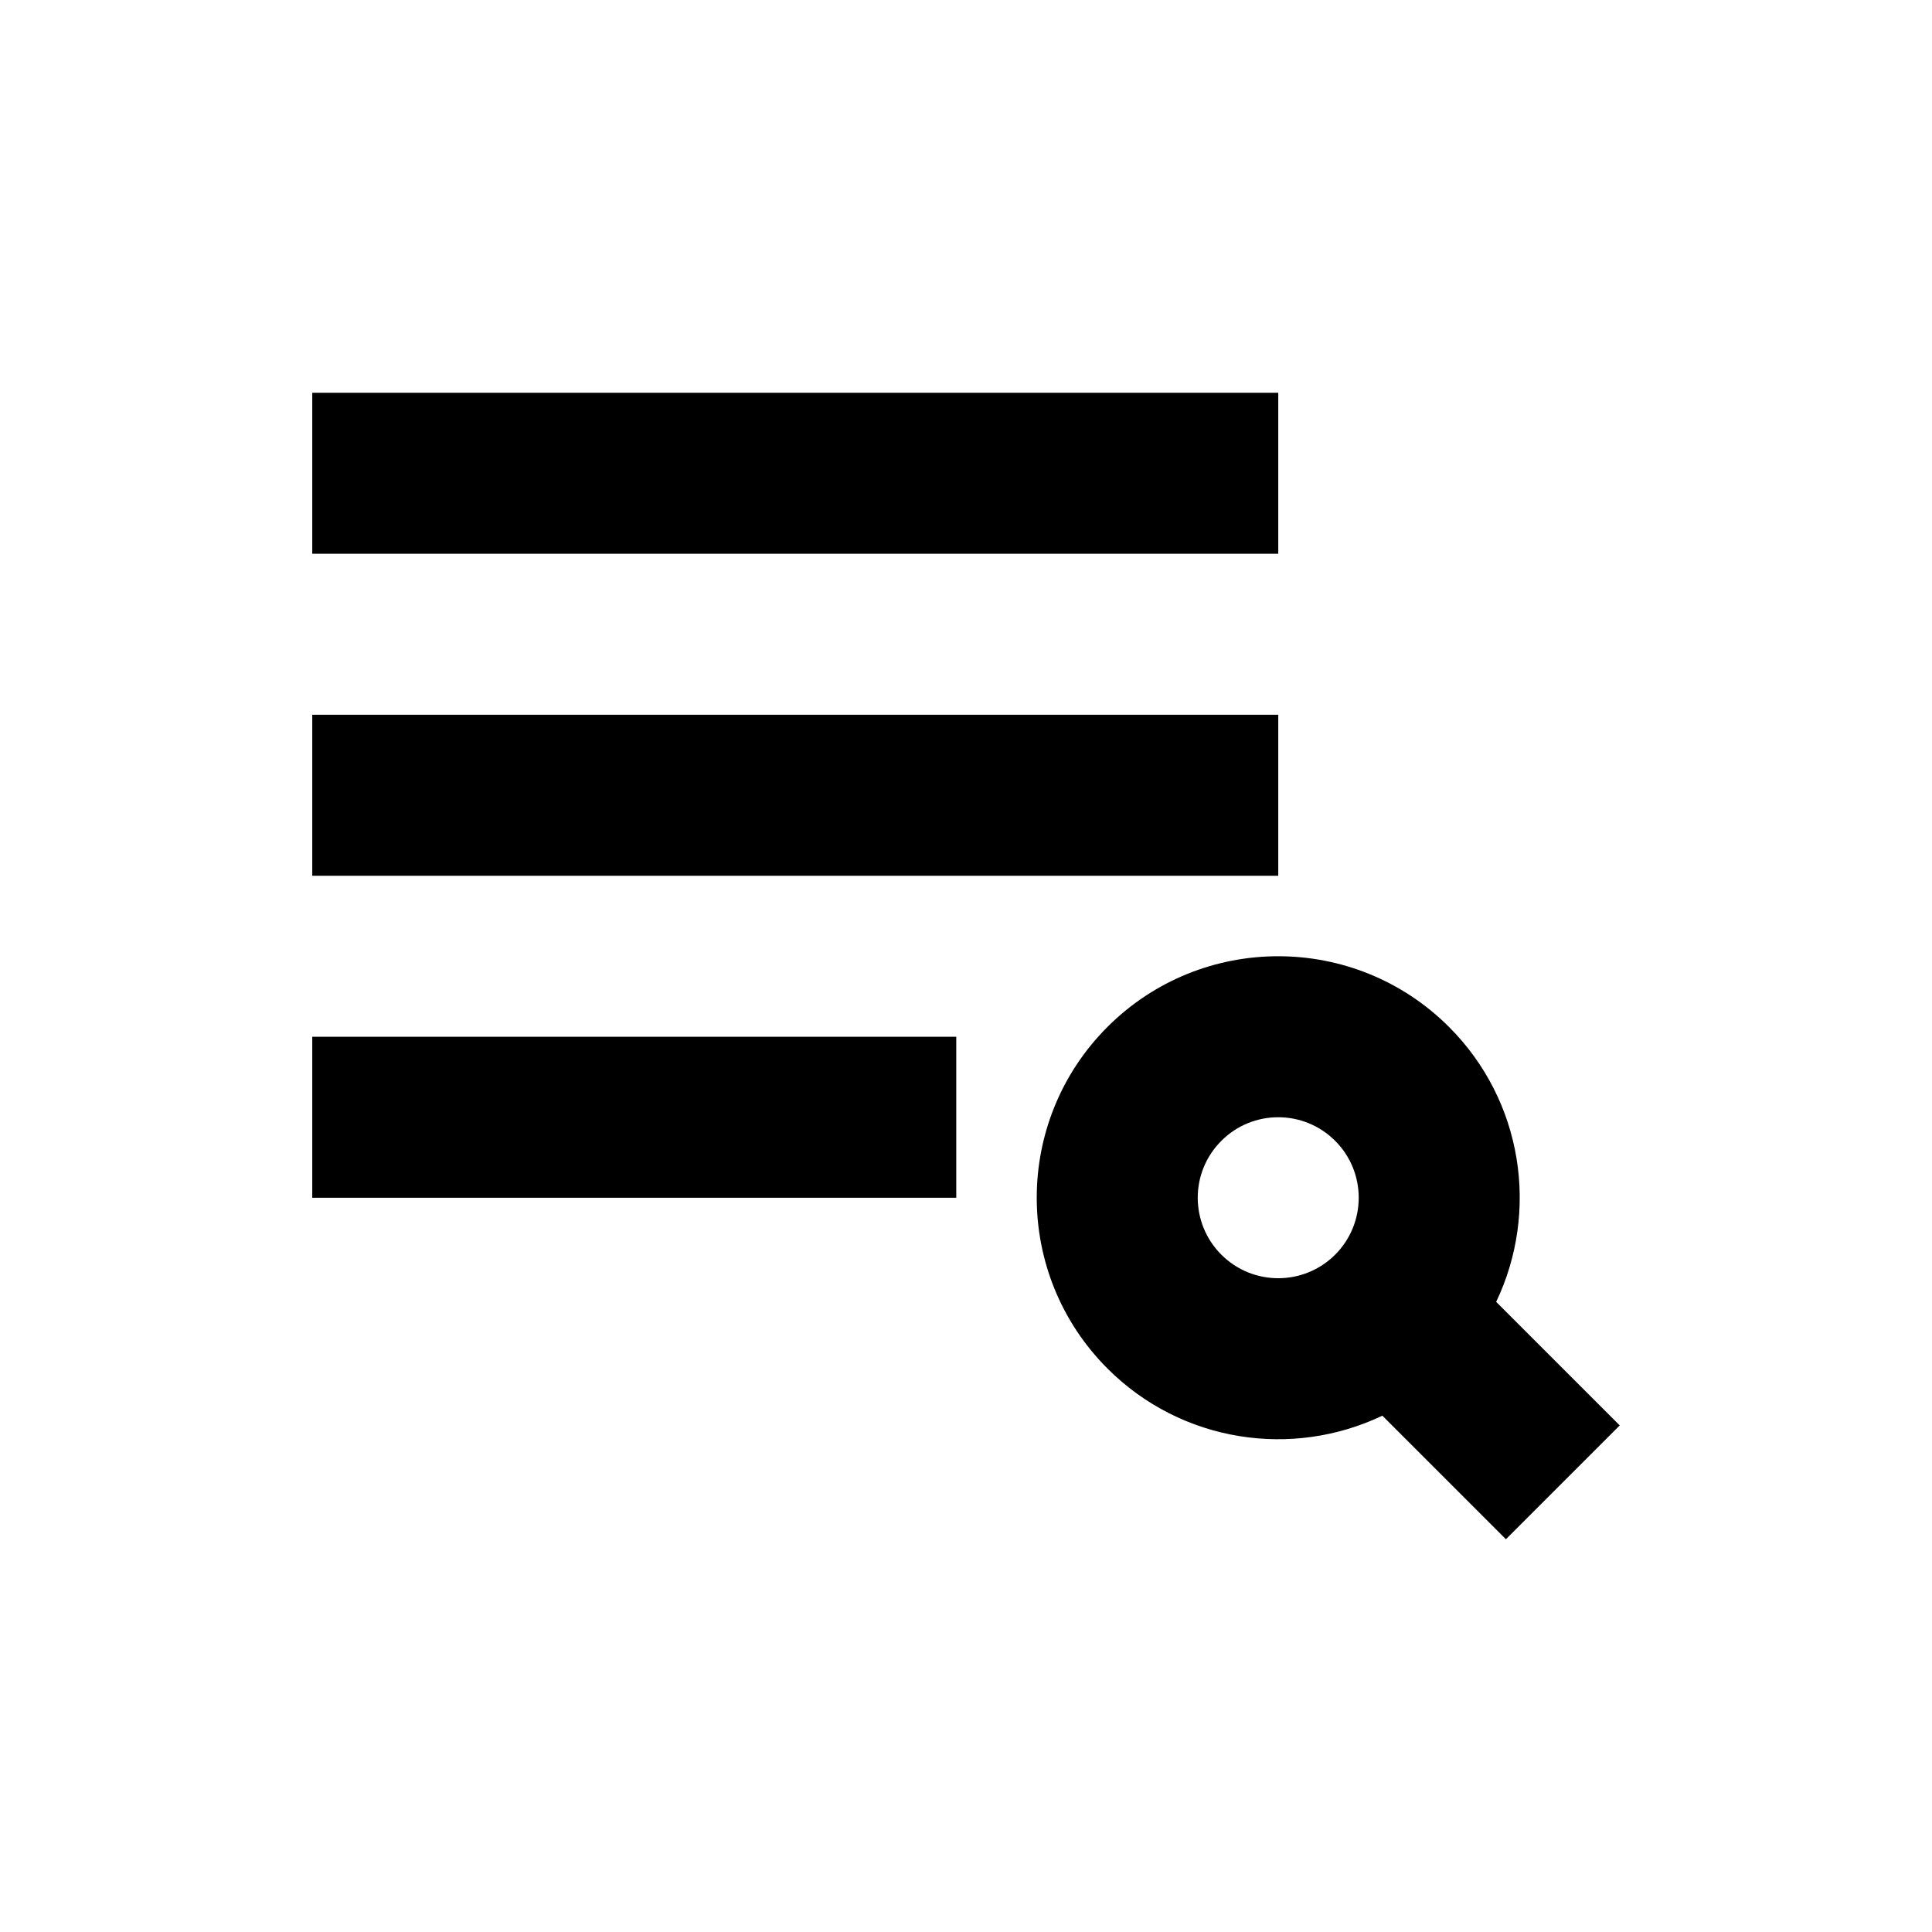 <?xml version="1.0" encoding="utf-8"?>
<svg 
  width="24"
  height="24"
  viewBox="0 0 24 24"
  fill="none"
  xmlns="http://www.w3.org/2000/svg"
>
  <path d="M15.879 4.879H3.879V6.879H15.879V4.879Z" fill="#000000" />
  <path d="M15.879 8.879H3.879V10.879H15.879V8.879Z" fill="#000000" />
  <path d="M3.879 12.879H11.879V14.879H3.879V12.879Z" fill="#000000" />
  <path
    fill-rule="evenodd"
    clip-rule="evenodd"
    d="M13.757 12.757C12.586 13.929 12.586 15.828 13.757 17C14.681 17.924 16.057 18.119 17.172 17.586L18.707 19.121L20.121 17.707L18.586 16.172C19.119 15.057 18.924 13.681 18 12.757C16.828 11.586 14.929 11.586 13.757 12.757ZM15.172 15.586C15.562 15.976 16.195 15.976 16.586 15.586C16.976 15.195 16.976 14.562 16.586 14.172C16.195 13.781 15.562 13.781 15.172 14.172C14.781 14.562 14.781 15.195 15.172 15.586Z"
    fill="#000000"
  />
</svg>